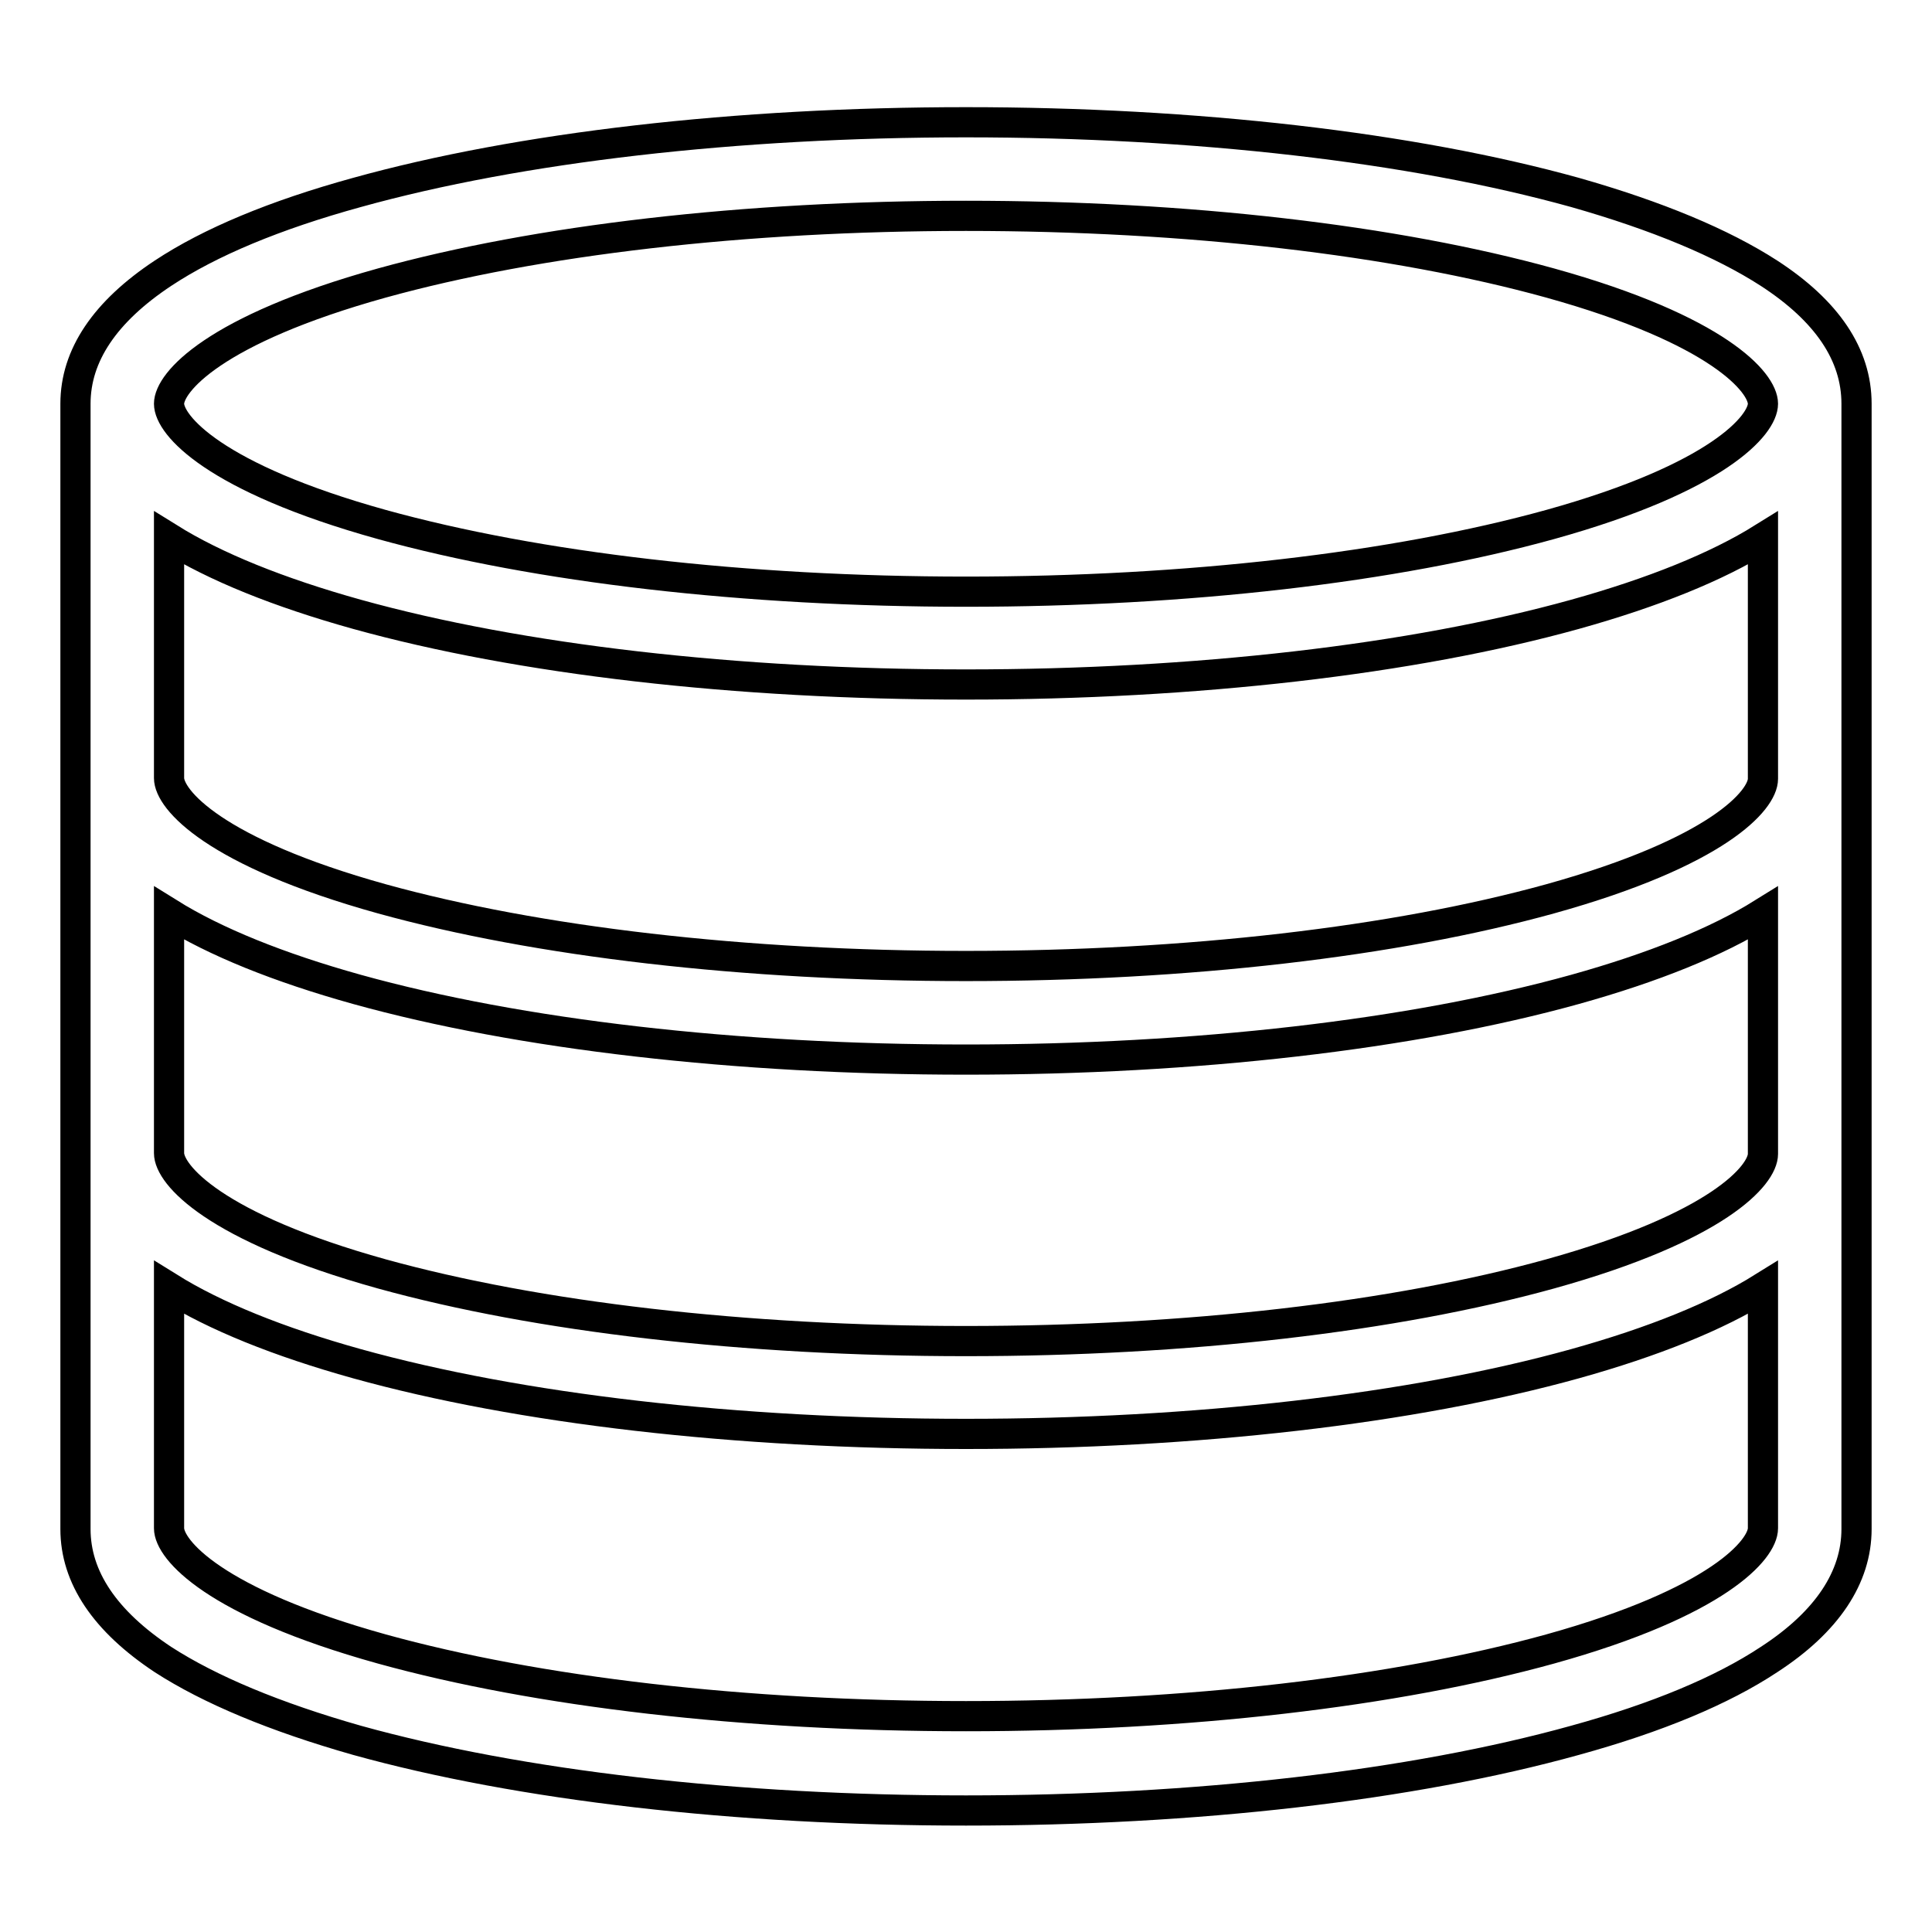 <?xml version="1.0" encoding="utf-8"?>
<!-- Svg Vector Icons : http://www.onlinewebfonts.com/icon -->
<!DOCTYPE svg PUBLIC "-//W3C//DTD SVG 1.1//EN" "http://www.w3.org/Graphics/SVG/1.1/DTD/svg11.dtd">
<svg version="1.1" xmlns="http://www.w3.org/2000/svg" xmlns:xlink="http://www.w3.org/1999/xlink" x="0px" y="0px" viewBox="0 0 256 256" enable-background="new 0 0 256 256" xml:space="preserve">
<g> <path stroke-width="4" fill-opacity="0" stroke="#000000"  d="M234.4,36.2c-6.2-4-14.8-7.6-25.7-10.7c-21.6-6-50.3-9.3-80.7-9.3c-30.4,0-59.1,3.3-80.7,9.3 c-10.9,3-19.5,6.6-25.7,10.7C13.9,41.3,10,47.1,10,53.5v149.1c0,6.4,3.9,12.2,11.6,17.3c6.2,4,14.8,7.6,25.7,10.7 c21.6,6,50.3,9.3,80.7,9.3c30.4,0,59.1-3.3,80.7-9.3c10.9-3,19.5-6.6,25.7-10.7c7.7-5,11.6-10.9,11.6-17.3V53.5 C246,47,242.1,41.2,234.4,36.2L234.4,36.2z M50.6,37.5c20.6-5.7,48.1-8.9,77.4-8.9c29.3,0,56.8,3.2,77.4,8.9 c22.3,6.2,28.2,13.2,28.2,16c0,2.8-5.9,9.8-28.2,16c-20.6,5.7-48.1,8.9-77.4,8.9c-29.3,0-56.8-3.2-77.4-8.9 c-22.3-6.2-28.2-13.2-28.2-16C22.4,50.7,28.3,43.7,50.6,37.5z M205.4,218.5c-20.6,5.7-48.1,8.9-77.4,8.9c-29.3,0-56.8-3.2-77.4-8.9 c-22.3-6.2-28.2-13.2-28.2-16v-31.9c6.1,3.8,14.5,7.2,24.9,10.1c21.6,6,50.3,9.3,80.7,9.3c30.4,0,59.1-3.3,80.7-9.3 c10.4-2.9,18.8-6.3,24.9-10.1v31.9C233.6,205.3,227.7,212.3,205.4,218.5L205.4,218.5z M205.4,168.8c-20.6,5.7-48.1,8.9-77.4,8.9 c-29.3,0-56.8-3.2-77.4-8.9c-22.3-6.2-28.2-13.2-28.2-16V121c6.1,3.8,14.5,7.2,24.9,10.1c21.6,6,50.3,9.3,80.7,9.3 c30.4,0,59.1-3.3,80.7-9.3c10.4-2.9,18.8-6.3,24.9-10.1v31.9C233.6,155.7,227.7,162.6,205.4,168.8z M205.4,119.1 c-20.6,5.7-48.1,8.9-77.4,8.9c-29.3,0-56.8-3.2-77.4-8.9c-22.3-6.2-28.2-13.2-28.2-16V71.3c6.1,3.8,14.5,7.2,24.9,10.1 c21.6,6,50.3,9.3,80.7,9.3c30.4,0,59.1-3.3,80.7-9.3c10.4-2.9,18.8-6.3,24.9-10.1v31.9C233.6,106,227.7,112.9,205.4,119.1 L205.4,119.1z"/></g>
</svg>